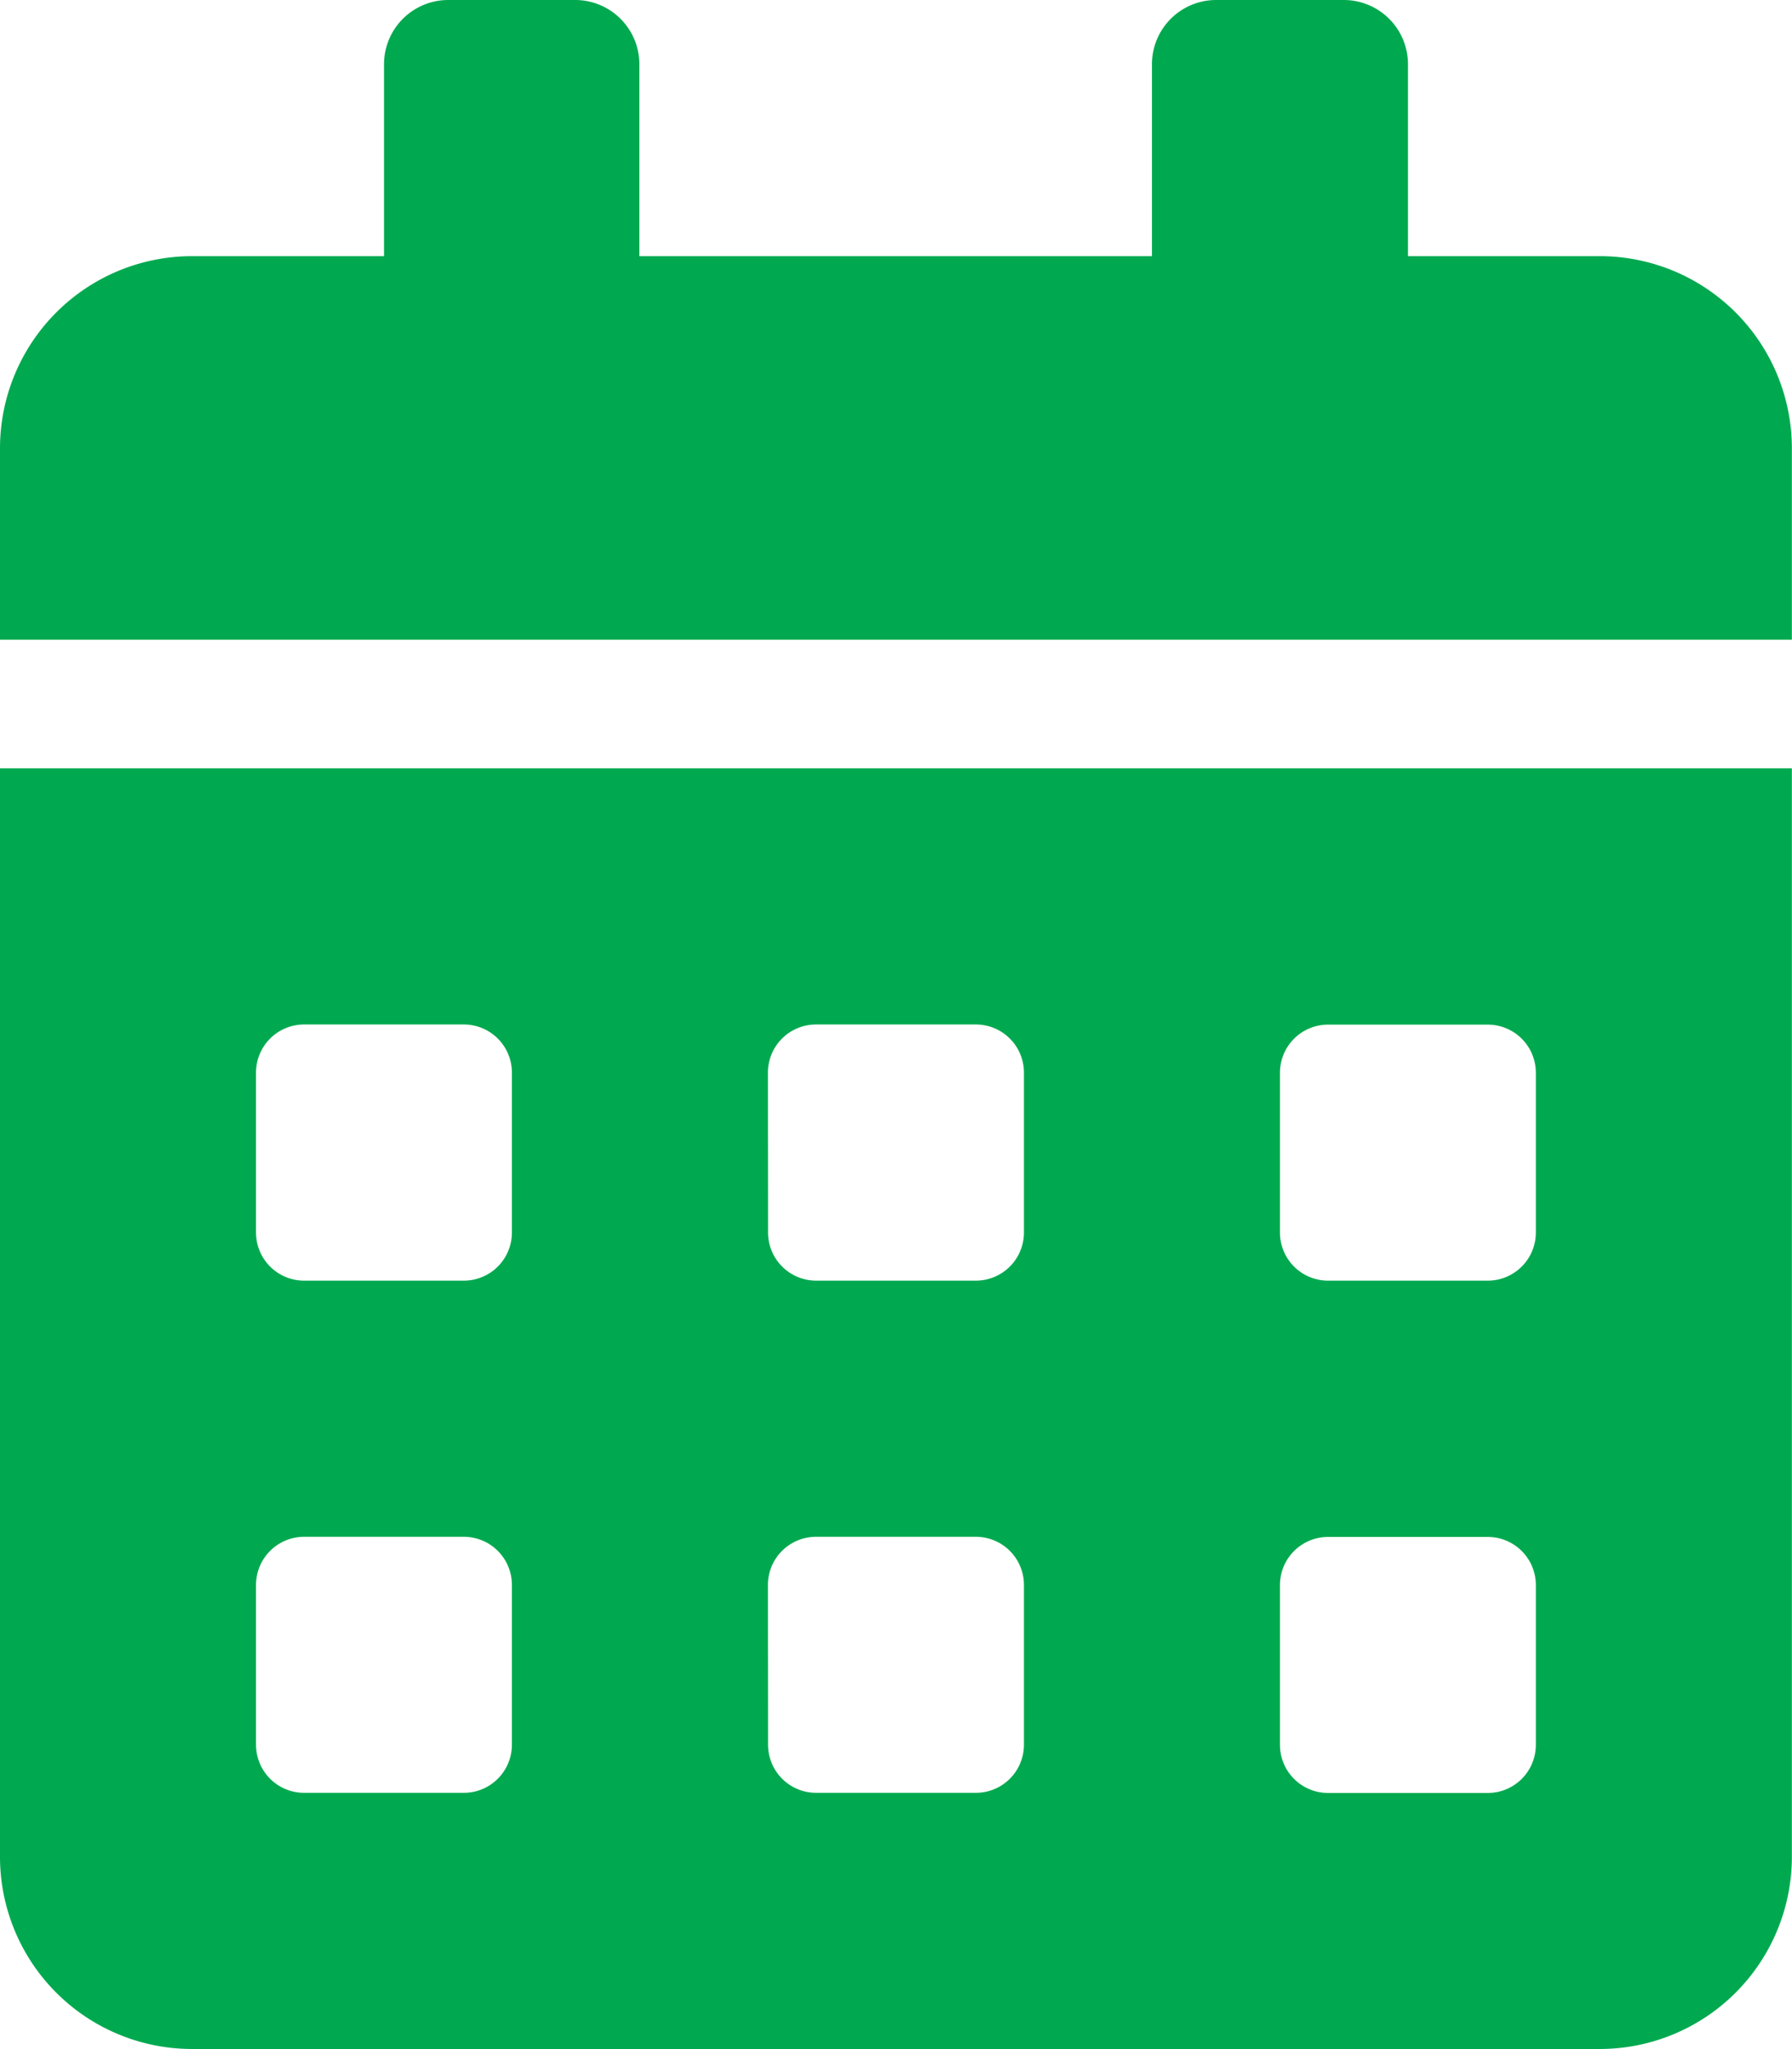 <svg xmlns="http://www.w3.org/2000/svg" width="12.893" height="14.734" viewBox="0 0 12.893 14.734">
  <path id="Icon_awesome-calendar-alt" data-name="Icon awesome-calendar-alt" d="M0,13.353a1.382,1.382,0,0,0,1.381,1.381h10.13a1.382,1.382,0,0,0,1.381-1.381V5.525H0Zm9.209-5.64a.346.346,0,0,1,.345-.345h1.151a.346.346,0,0,1,.345.345V8.864a.346.346,0,0,1-.345.345H9.554a.346.346,0,0,1-.345-.345Zm0,3.684a.346.346,0,0,1,.345-.345h1.151a.346.346,0,0,1,.345.345v1.151a.346.346,0,0,1-.345.345H9.554a.346.346,0,0,1-.345-.345ZM5.525,7.712a.346.346,0,0,1,.345-.345H7.022a.346.346,0,0,1,.345.345V8.864a.346.346,0,0,1-.345.345H5.871a.346.346,0,0,1-.345-.345Zm0,3.684a.346.346,0,0,1,.345-.345H7.022a.346.346,0,0,1,.345.345v1.151a.346.346,0,0,1-.345.345H5.871a.346.346,0,0,1-.345-.345ZM1.842,7.712a.346.346,0,0,1,.345-.345H3.338a.346.346,0,0,1,.345.345V8.864a.346.346,0,0,1-.345.345H2.187a.346.346,0,0,1-.345-.345Zm0,3.684a.346.346,0,0,1,.345-.345H3.338a.346.346,0,0,1,.345.345v1.151a.346.346,0,0,1-.345.345H2.187a.346.346,0,0,1-.345-.345Zm9.669-9.554H10.13V.46A.462.462,0,0,0,9.669,0H8.748a.462.462,0,0,0-.46.46V1.842H4.6V.46A.462.462,0,0,0,4.144,0H3.223a.462.462,0,0,0-.46.46V1.842H1.381A1.382,1.382,0,0,0,0,3.223V4.6H12.892V3.223A1.382,1.382,0,0,0,11.511,1.842Z" fill="#00a94f"/>
</svg>
